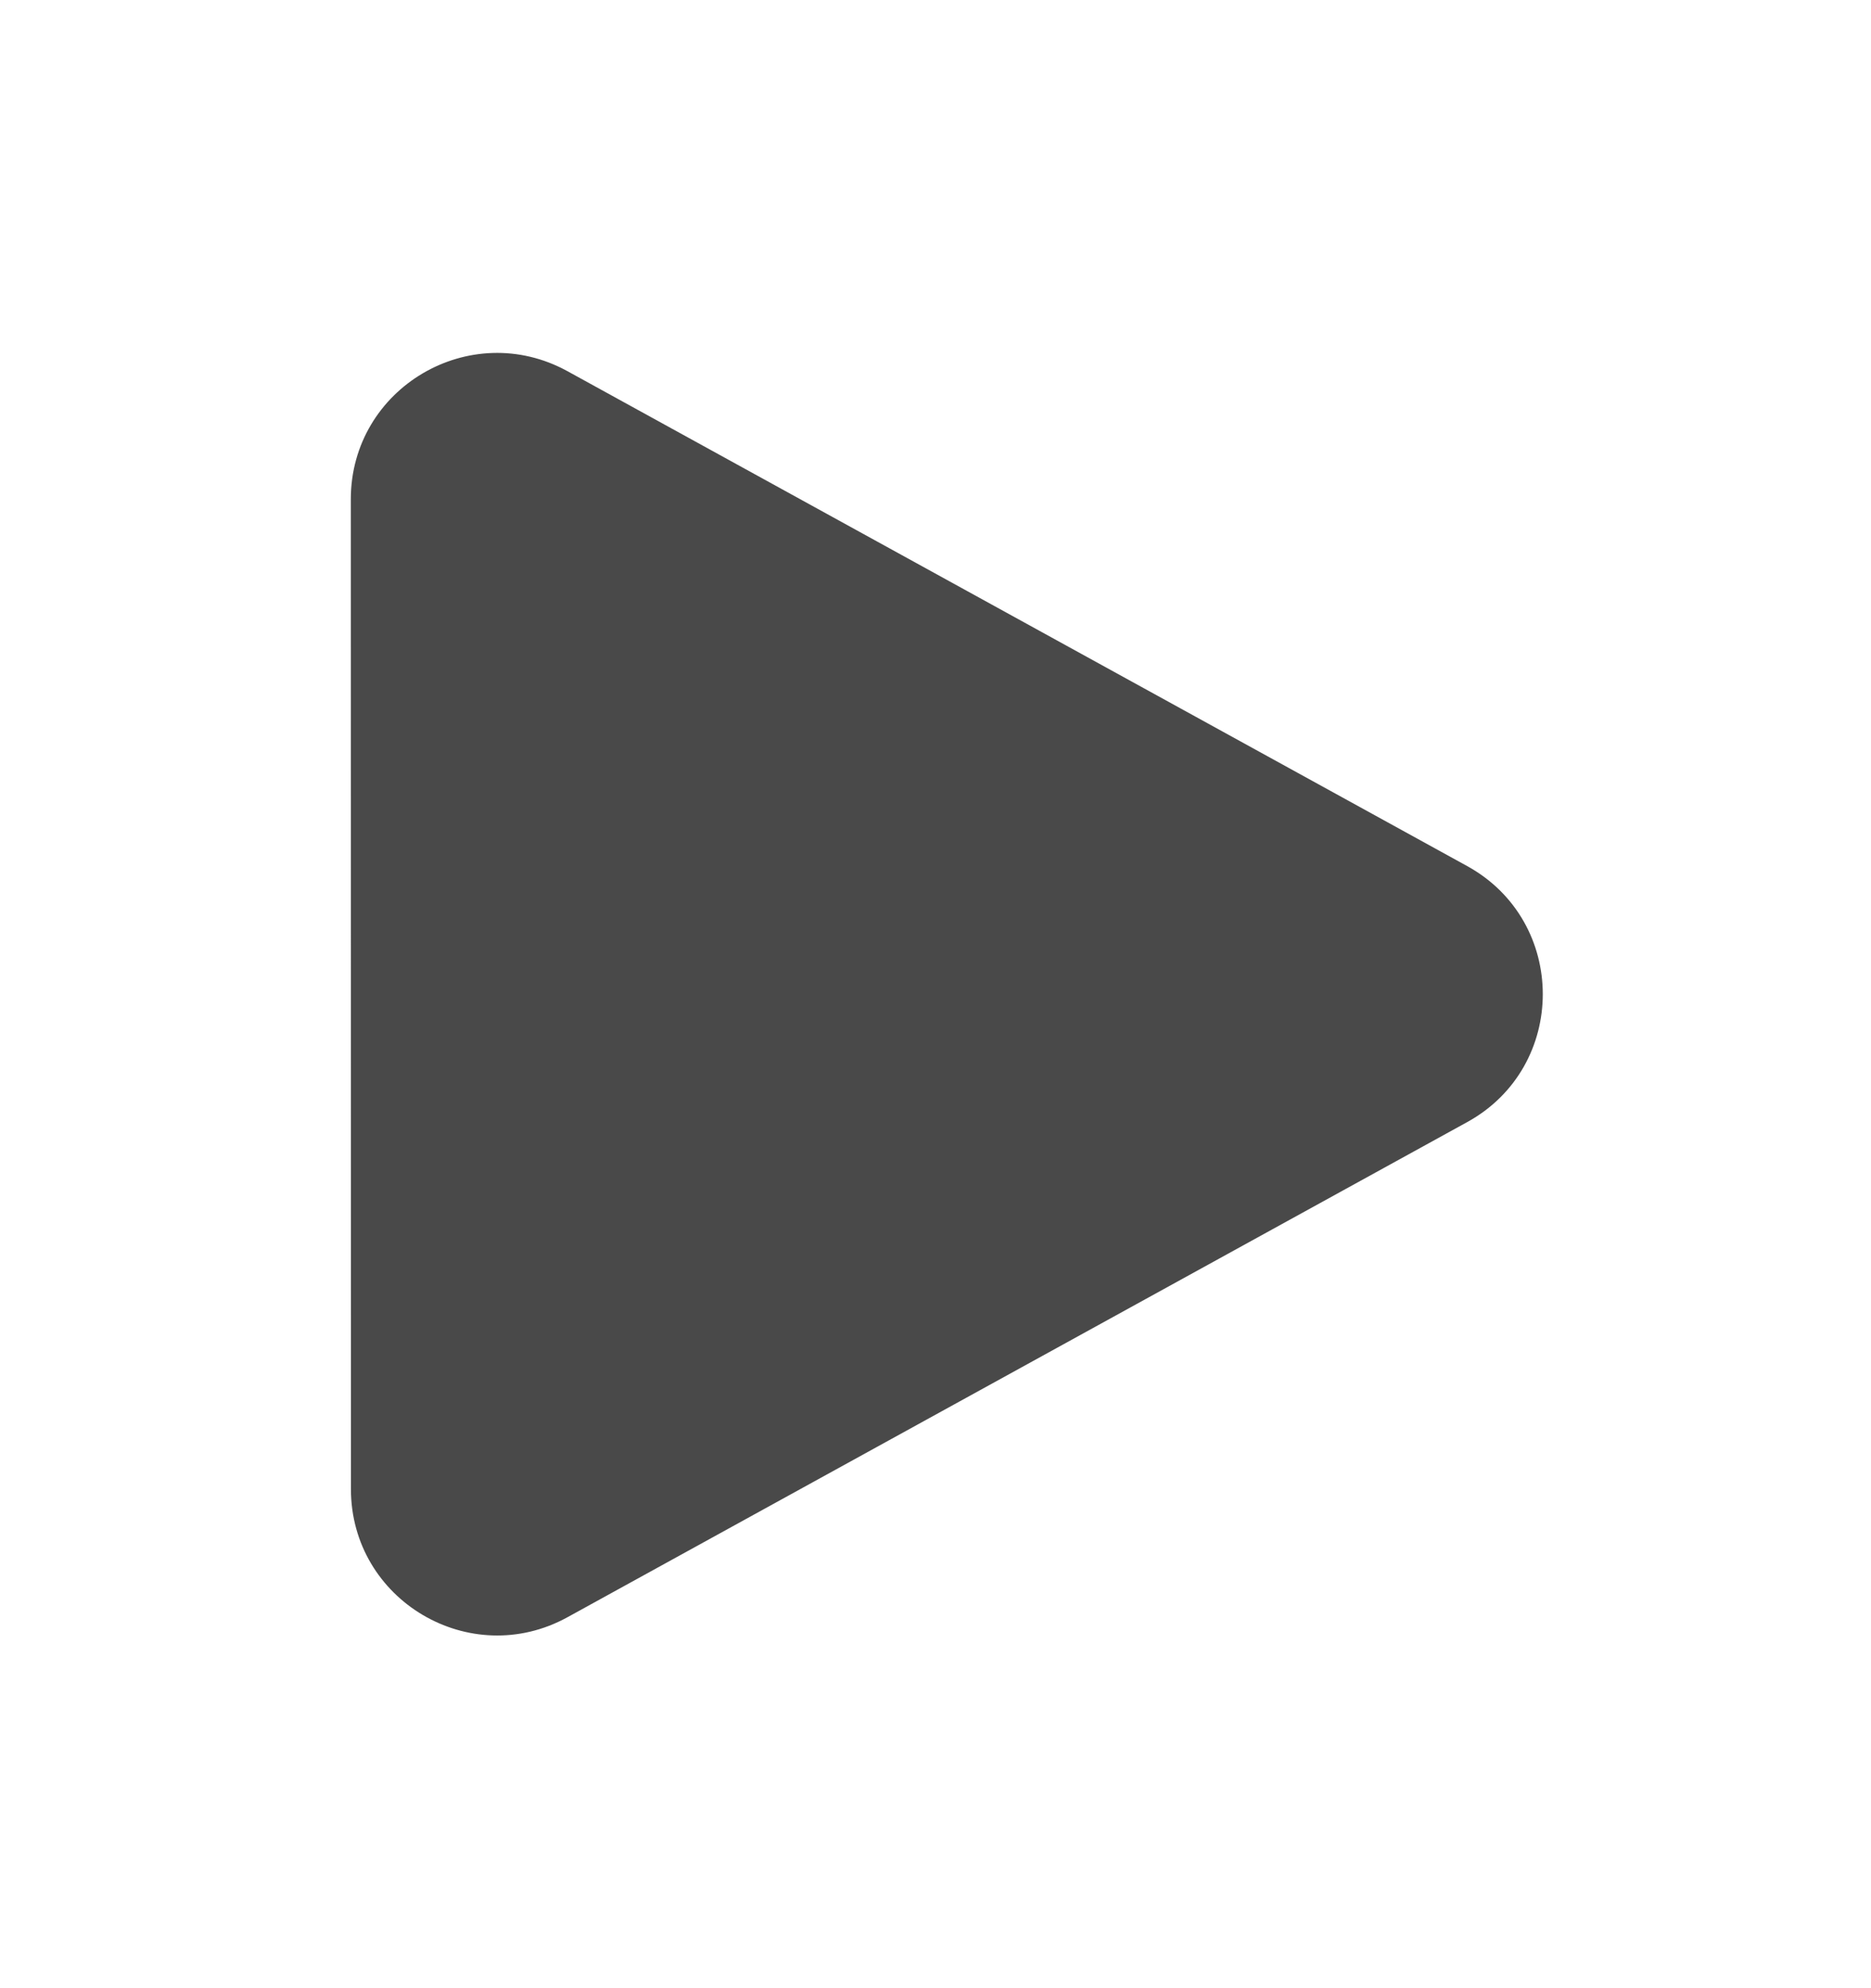 <svg width="16" height="17" viewBox="0 0 16 17" fill="none" xmlns="http://www.w3.org/2000/svg">
<g clip-path="url(#clip0_126_8699)">
<path fill-rule="evenodd" clip-rule="evenodd" d="M3 4.269C3 3.318 4.019 2.716 4.853 3.174L12.546 7.405C13.409 7.88 13.409 9.121 12.546 9.595L4.853 13.828C4.02 14.286 3.001 13.683 3.001 12.732L3 4.269Z" fill="#494949"/>
</g>
<defs>
<clipPath id="clip0_126_8699">
<rect width="16" height="16" fill="white" transform="translate(0 0.5)"/>
</clipPath>
</defs>
</svg>
